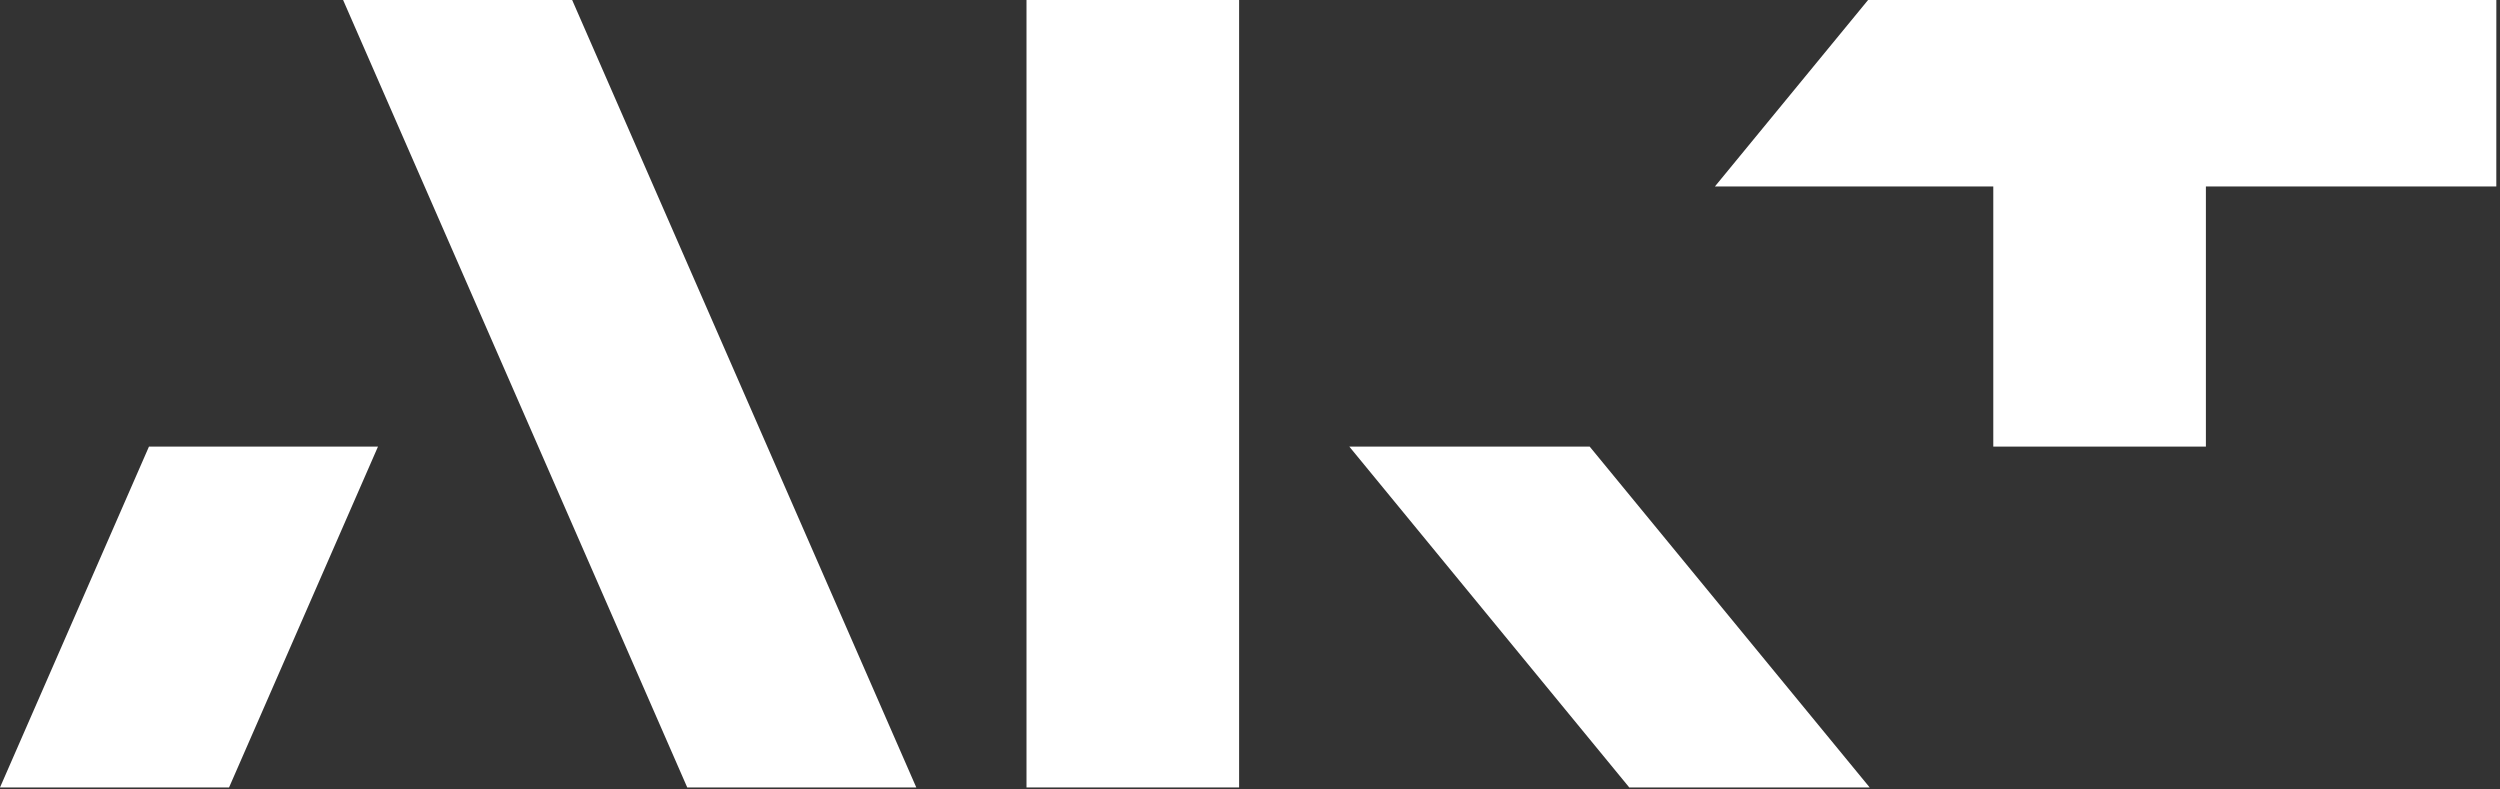
<svg width="95px" height="30px" viewBox="0 0 95 30" version="1.1" xmlns="http://www.w3.org/2000/svg" xmlns:xlink="http://www.w3.org/1999/xlink">
    <rect x="0" y="0" width="95" height="30" fill="#333333" stroke="none"/>
    <!-- Generator: Sketch 52.6 (67491) - http://www.bohemiancoding.com/sketch -->
    <title>logos / akt / horizontal / full-color</title>
    <desc>Created with Sketch.</desc>
    <g id="Symbols" stroke="none" stroke-width="1" fill="none" fill-rule="evenodd">
        <g id="Navigation/desktop" transform="translate(-160, -35)" fill="#FFFFFF">
            <g id="logos-/-akt-/-horizontal-/-full-color" transform="translate(160, 35)">
                <g id="Group-12">
                    <polygon id="Fill-1" fill-rule="nonzero" points="13.038 7.73195876e-05 26.115 29.923 34.819 29.923 21.742 7.73195876e-05"></polygon>
                    <polygon id="Fill-2" fill-rule="nonzero" points="39.007 29.923 47.086 29.923 47.086 7.73195876e-05 39.007 7.73195876e-05"></polygon>
                    <g id="Group-11" transform="translate(0, 0)" fill-rule="nonzero">
                        <path d="M60.409,16.972 L51.275,16.972 C51.275,16.973 61.912,29.923 61.912,29.923 L71.048,29.923 L60.409,16.972 Z" id="Fill-3"></path>
                        <g id="Group-7" transform="translate(0, 16.933)">
                            <polygon id="Fill-5" points="5.66 0.039 -7.68343182e-06 12.99 8.704 12.99 14.363 0.039"></polygon>
                        </g>
                        <g id="Group-10" transform="translate(65.156, 0)">
                            <path d="M29.705,-7.73195877e-06 L5.831,-7.73195877e-06 C5.83,0.001 2.826,3.658 0.011,7.085 L0.011,7.085 L10.589,7.086 L10.589,16.972 L18.668,16.972 L18.668,7.086 L29.704,7.086 L29.705,-7.73195877e-06 Z" id="Fill-8"></path>
                        </g>
                    </g>
                </g>
            </g>
        </g>
    </g>
</svg>